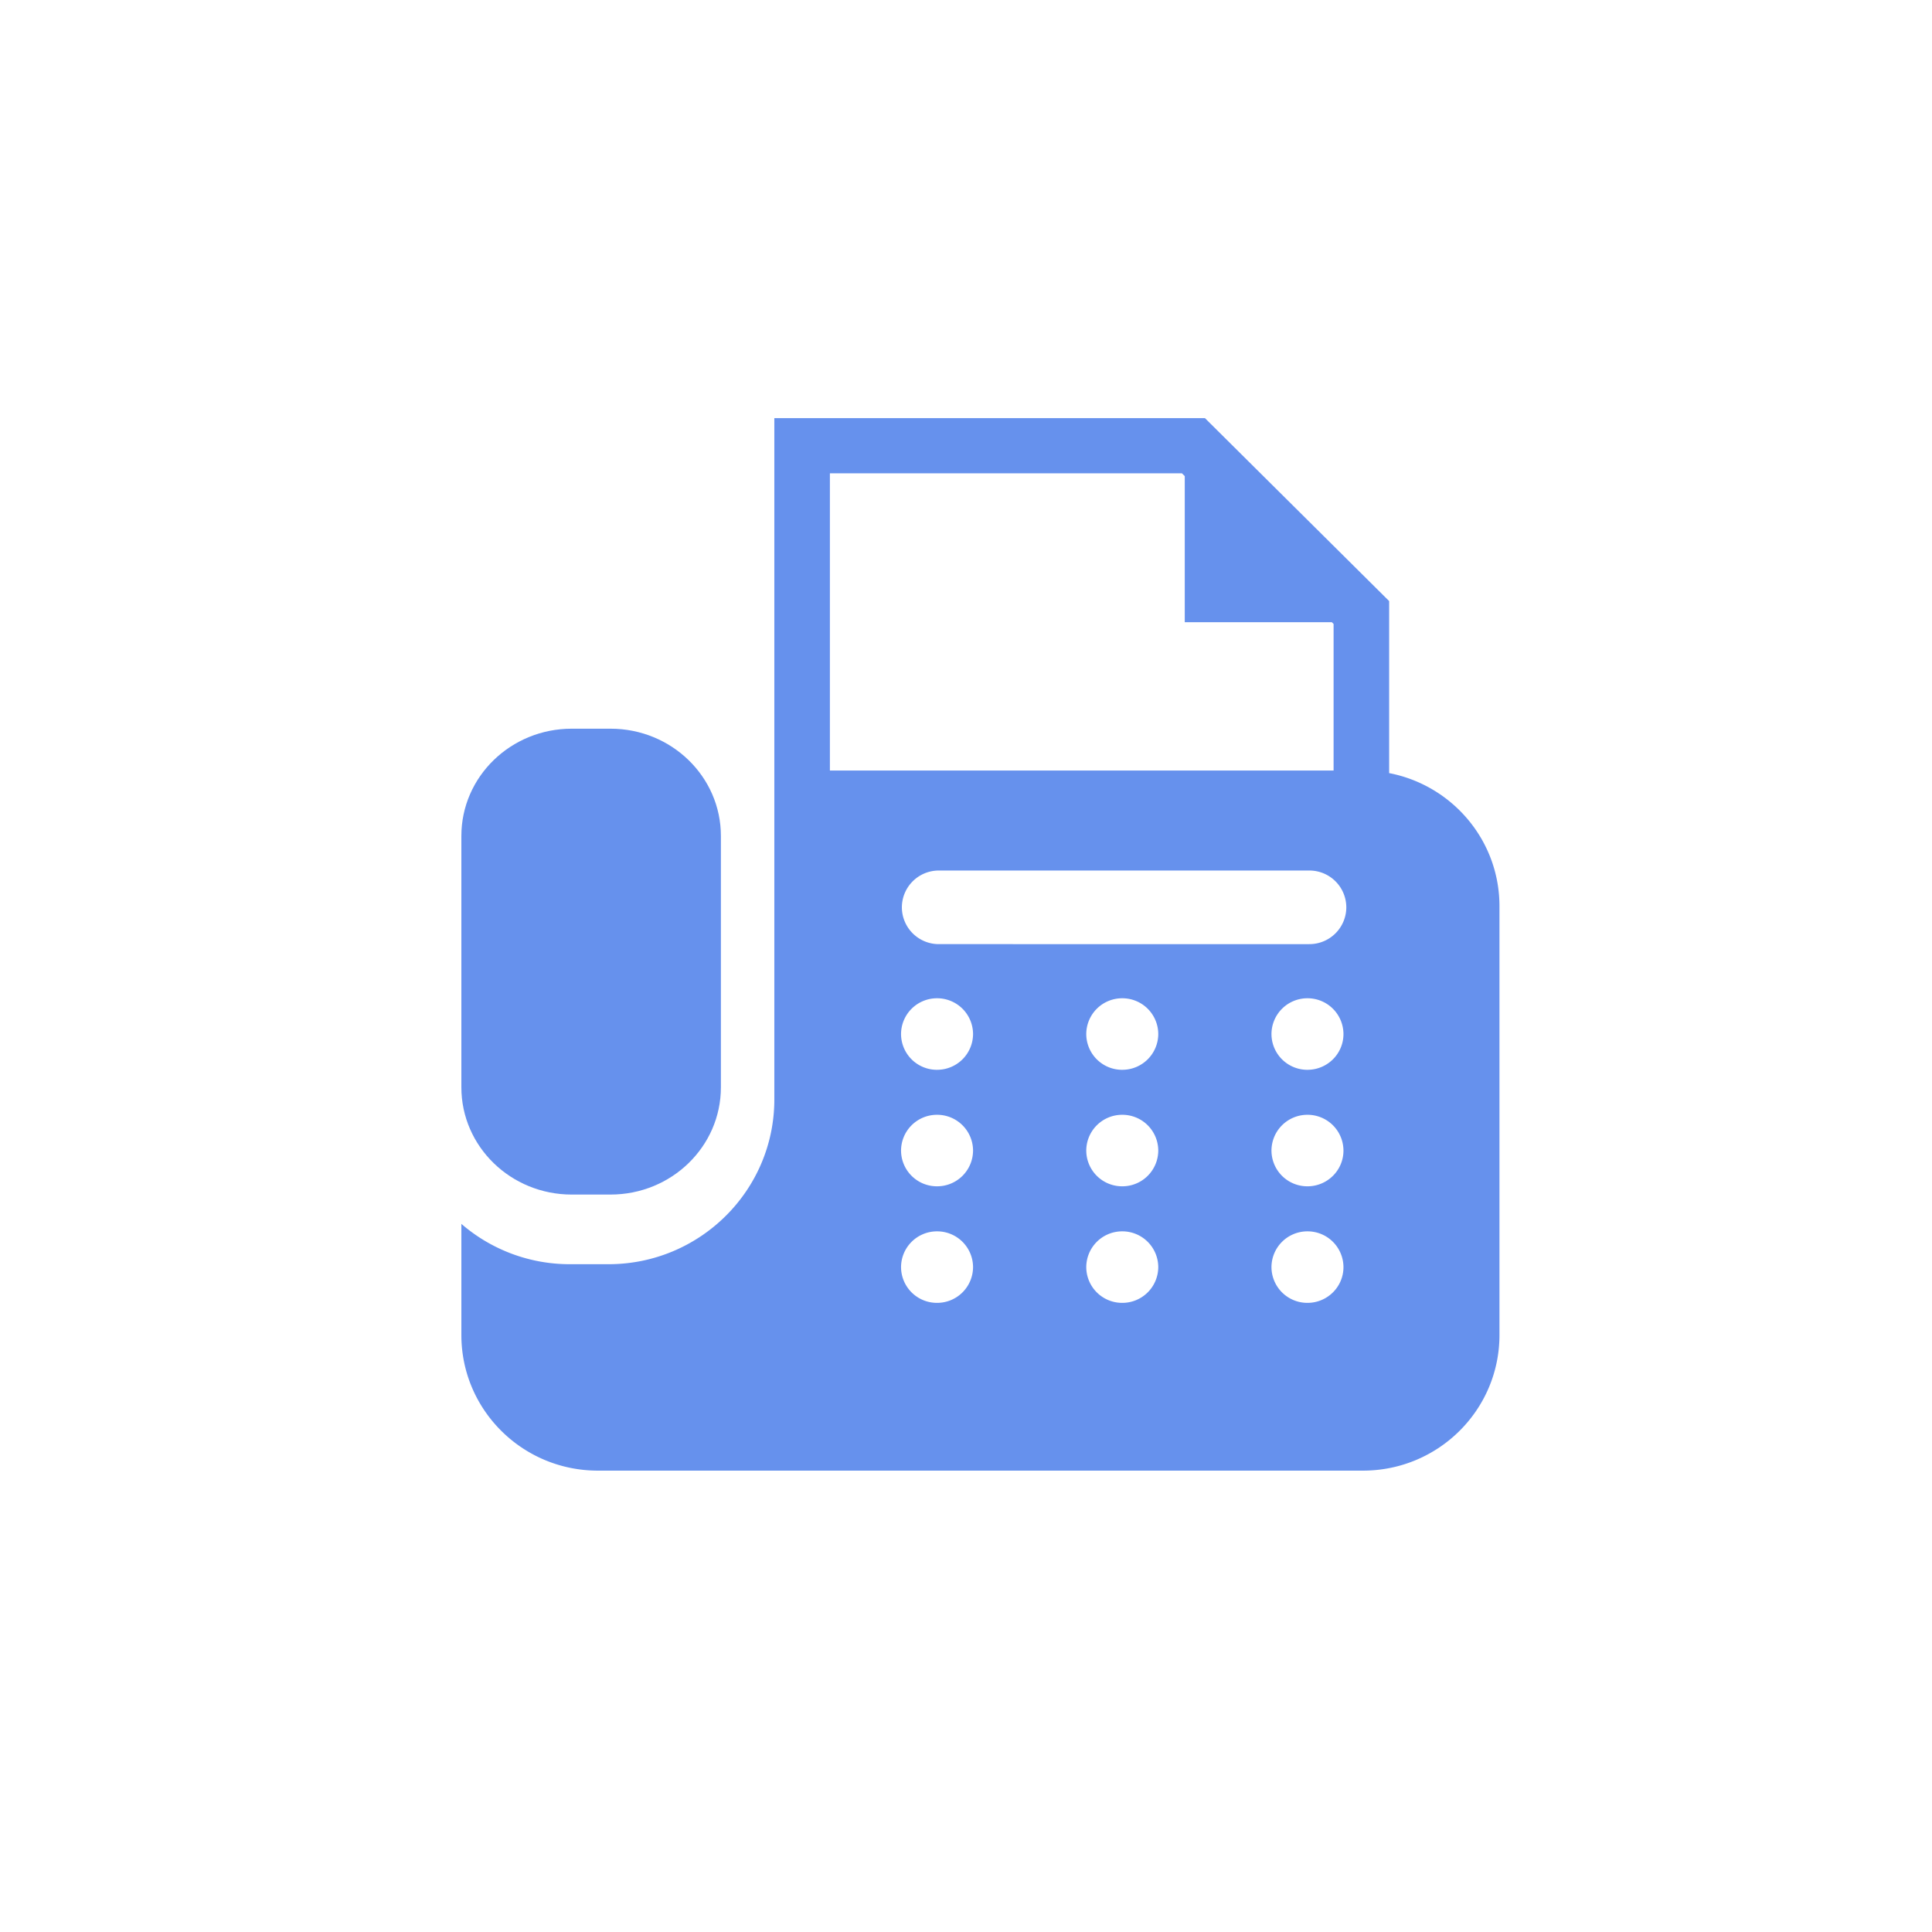 <svg width="134" height="134" xmlns="http://www.w3.org/2000/svg"><g fill="none" fill-rule="evenodd"><path fill="#FFF" d="M0 0h134v134H0z"/><g fill="#6691ED"><path d="M39.653 82.852h2.694c4.226 0 7.653-3.33 7.653-7.439V57.98c0-4.108-3.427-7.439-7.653-7.439h-2.694c-4.227 0-7.653 3.331-7.653 7.44v17.432c0 4.108 3.426 7.44 7.653 7.44z"/><path d="M96.349 53.62V41.69L83.572 29H53.706v47.26c0 6.3-5.157 11.423-11.498 11.423h-2.692A11.48 11.48 0 0 1 32 84.886v7.71c0 5.193 4.238 9.404 9.466 9.404h53.068c5.228 0 9.466-4.21 9.466-9.404V62.848c0-4.575-3.293-8.386-7.651-9.227zm-38.79-20.792h24.417l.197.196v10.132h10.202l.12.12v10.168H57.56V32.828zm7.432 57.536a2.488 2.488 0 0 1-2.496-2.48 2.49 2.49 0 0 1 2.496-2.48 2.49 2.49 0 0 1 2.498 2.48 2.49 2.49 0 0 1-2.498 2.48zm0-8.084a2.488 2.488 0 0 1-2.496-2.48 2.49 2.49 0 0 1 2.496-2.48 2.49 2.49 0 0 1 2.498 2.48 2.49 2.49 0 0 1-2.498 2.48zm0-8.08a2.488 2.488 0 0 1-2.496-2.48 2.49 2.49 0 0 1 2.496-2.482 2.49 2.49 0 0 1 2.498 2.481 2.49 2.49 0 0 1-2.498 2.48zm12.846 16.164a2.488 2.488 0 0 1-2.496-2.48 2.49 2.49 0 0 1 2.496-2.48 2.49 2.49 0 0 1 2.498 2.48 2.49 2.49 0 0 1-2.498 2.48zm0-8.084a2.488 2.488 0 0 1-2.496-2.48 2.49 2.49 0 0 1 2.496-2.48 2.49 2.49 0 0 1 2.498 2.48 2.49 2.49 0 0 1-2.498 2.48zm0-8.08a2.488 2.488 0 0 1-2.496-2.48 2.49 2.49 0 0 1 2.496-2.482 2.49 2.49 0 0 1 2.498 2.481 2.49 2.49 0 0 1-2.498 2.48zm12.846 16.164a2.488 2.488 0 0 1-2.496-2.48 2.49 2.49 0 0 1 2.496-2.48 2.49 2.49 0 0 1 2.497 2.48c0 1.37-1.117 2.48-2.497 2.48zm0-8.084a2.488 2.488 0 0 1-2.496-2.48 2.49 2.49 0 0 1 2.496-2.48 2.49 2.49 0 0 1 2.497 2.48c0 1.37-1.117 2.48-2.497 2.48zm0-8.08a2.488 2.488 0 0 1-2.496-2.48 2.49 2.49 0 0 1 2.496-2.482 2.49 2.49 0 0 1 2.497 2.481c0 1.37-1.117 2.48-2.497 2.48zm.125-8.717H65.12a2.56 2.56 0 0 1-2.568-2.553 2.56 2.56 0 0 1 2.568-2.552h25.69a2.56 2.56 0 0 1 2.568 2.552 2.56 2.56 0 0 1-2.569 2.553z"/></g></g></svg>